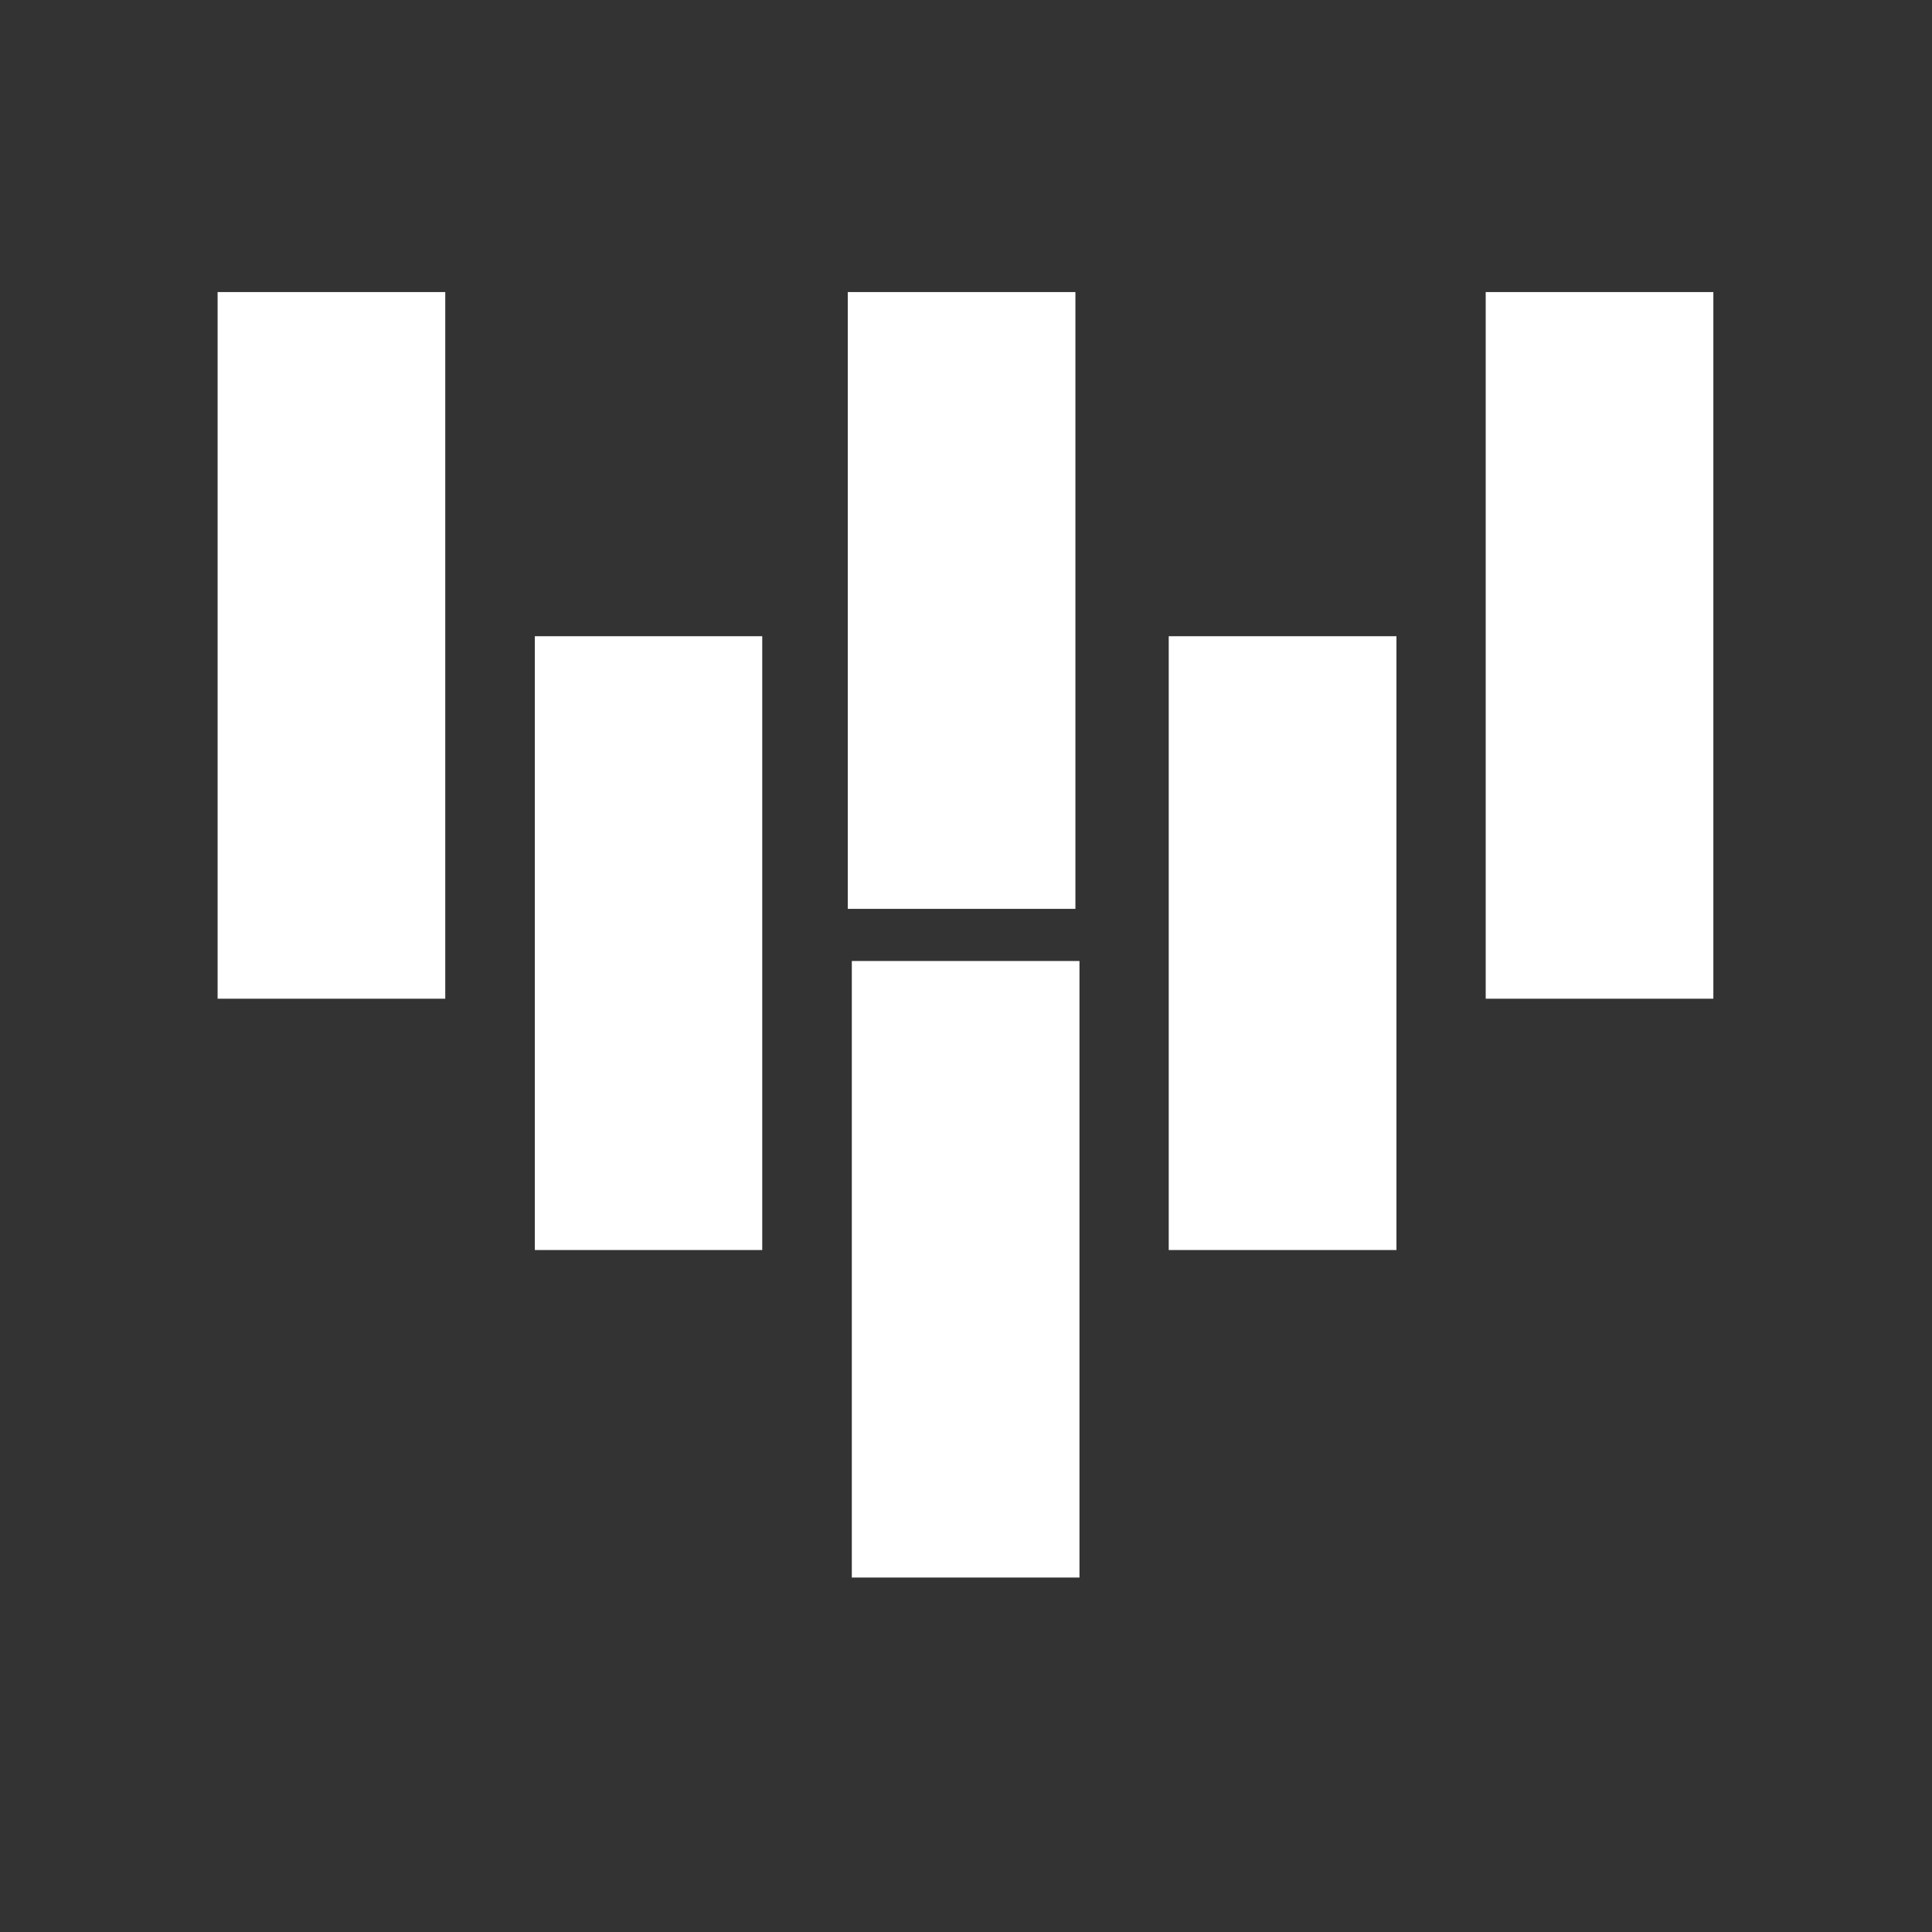 <svg xmlns="http://www.w3.org/2000/svg" xmlns:xlink="http://www.w3.org/1999/xlink" width="40" zoomAndPan="magnify" viewBox="0 0 30 30" height="40" preserveAspectRatio="xMidYMid meet" version="1.0"><rect x="0" y="0" width="30" height="30" fill="#333333" stroke="none"/><defs><clipPath id="1ad170a694"><path d="M 23.07 4.535 L 26.605 4.535 L 26.605 15.512 L 23.07 15.512 Z M 23.07 4.535 " clip-rule="nonzero"/></clipPath><clipPath id="aa5c08cfce"><path d="M 0.07 0.535 L 3.605 0.535 L 3.605 11.512 L 0.07 11.512 Z M 0.07 0.535 " clip-rule="nonzero"/></clipPath><clipPath id="2d8b9860de"><rect x="0" width="4" y="0" height="12"/></clipPath><clipPath id="c2a39ef1f9"><path d="M 3.379 4.535 L 6.914 4.535 L 6.914 15.512 L 3.379 15.512 Z M 3.379 4.535 " clip-rule="nonzero"/></clipPath><clipPath id="7ef28e6efd"><path d="M 0.379 0.535 L 3.914 0.535 L 3.914 11.512 L 0.379 11.512 Z M 0.379 0.535 " clip-rule="nonzero"/></clipPath><clipPath id="c7afd91cdb"><rect x="0" width="4" y="0" height="12"/></clipPath><clipPath id="047abf93c0"><path d="M 13.227 14.922 L 16.762 14.922 L 16.762 24.496 L 13.227 24.496 Z M 13.227 14.922 " clip-rule="nonzero"/></clipPath><clipPath id="c0d37263c2"><path d="M 0.227 0.922 L 3.762 0.922 L 3.762 10.496 L 0.227 10.496 Z M 0.227 0.922 " clip-rule="nonzero"/></clipPath><clipPath id="501b9b0b04"><rect x="0" width="4" y="0" height="11"/></clipPath><clipPath id="40dcdc2730"><path d="M 18.148 9.879 L 21.684 9.879 L 21.684 19.41 L 18.148 19.41 Z M 18.148 9.879 " clip-rule="nonzero"/></clipPath><clipPath id="b0a230cddd"><path d="M 0.148 0.879 L 3.684 0.879 L 3.684 10.41 L 0.148 10.41 Z M 0.148 0.879 " clip-rule="nonzero"/></clipPath><clipPath id="83f42fb251"><rect x="0" width="4" y="0" height="11"/></clipPath><clipPath id="2edd96eb9e"><path d="M 8.305 9.879 L 11.836 9.879 L 11.836 19.41 L 8.305 19.41 Z M 8.305 9.879 " clip-rule="nonzero"/></clipPath><clipPath id="a1588b24f6"><path d="M 0.305 0.879 L 3.836 0.879 L 3.836 10.41 L 0.305 10.41 Z M 0.305 0.879 " clip-rule="nonzero"/></clipPath><clipPath id="d52be2e216"><rect x="0" width="4" y="0" height="11"/></clipPath><clipPath id="132827b715"><path d="M 13.164 4.535 L 16.699 4.535 L 16.699 14.113 L 13.164 14.113 Z M 13.164 4.535 " clip-rule="nonzero"/></clipPath><clipPath id="7a1dc37cad"><path d="M 0.164 0.535 L 3.699 0.535 L 3.699 10.113 L 0.164 10.113 Z M 0.164 0.535 " clip-rule="nonzero"/></clipPath><clipPath id="79c50eddf8"><rect x="0" width="4" y="0" height="11"/></clipPath></defs><g clip-path="url(#1ad170a694)"><g transform="matrix(1, 0, 0, 1, 23, 4)"><g clip-path="url(#2d8b9860de)"><g clip-path="url(#aa5c08cfce)"><path fill="#ffffff" d="M 3.605 0.535 L 3.605 11.508 L 0.07 11.508 L 0.07 0.535 Z M 3.605 0.535 " fill-opacity="1" fill-rule="nonzero"/></g></g></g></g><g clip-path="url(#c2a39ef1f9)"><g transform="matrix(1, 0, 0, 1, 3, 4)"><g clip-path="url(#c7afd91cdb)"><g clip-path="url(#7ef28e6efd)"><path fill="#ffffff" d="M 3.914 0.535 L 3.914 11.508 L 0.379 11.508 L 0.379 0.535 Z M 3.914 0.535 " fill-opacity="1" fill-rule="nonzero"/></g></g></g></g><g clip-path="url(#047abf93c0)"><g transform="matrix(1, 0, 0, 1, 13, 14)"><g clip-path="url(#501b9b0b04)"><g clip-path="url(#c0d37263c2)"><path fill="#ffffff" d="M 3.762 0.922 L 3.762 10.5 L 0.227 10.5 L 0.227 0.922 Z M 3.762 0.922 " fill-opacity="1" fill-rule="nonzero"/></g></g></g></g><g clip-path="url(#40dcdc2730)"><g transform="matrix(1, 0, 0, 1, 18, 9)"><g clip-path="url(#83f42fb251)"><g clip-path="url(#b0a230cddd)"><path fill="#ffffff" d="M 3.684 0.879 L 3.684 10.414 L 0.148 10.414 L 0.148 0.879 Z M 3.684 0.879 " fill-opacity="1" fill-rule="nonzero"/></g></g></g></g><g clip-path="url(#2edd96eb9e)"><g transform="matrix(1, 0, 0, 1, 8, 9)"><g clip-path="url(#d52be2e216)"><g clip-path="url(#a1588b24f6)"><path fill="#ffffff" d="M 3.836 0.879 L 3.836 10.414 L 0.305 10.414 L 0.305 0.879 Z M 3.836 0.879 " fill-opacity="1" fill-rule="nonzero"/></g></g></g></g><g clip-path="url(#132827b715)"><g transform="matrix(1, 0, 0, 1, 13, 4)"><g clip-path="url(#79c50eddf8)"><g clip-path="url(#7a1dc37cad)"><path fill="#ffffff" d="M 3.699 0.535 L 3.699 10.113 L 0.164 10.113 L 0.164 0.535 Z M 3.699 0.535 " fill-opacity="1" fill-rule="nonzero"/></g></g></g></g></svg>